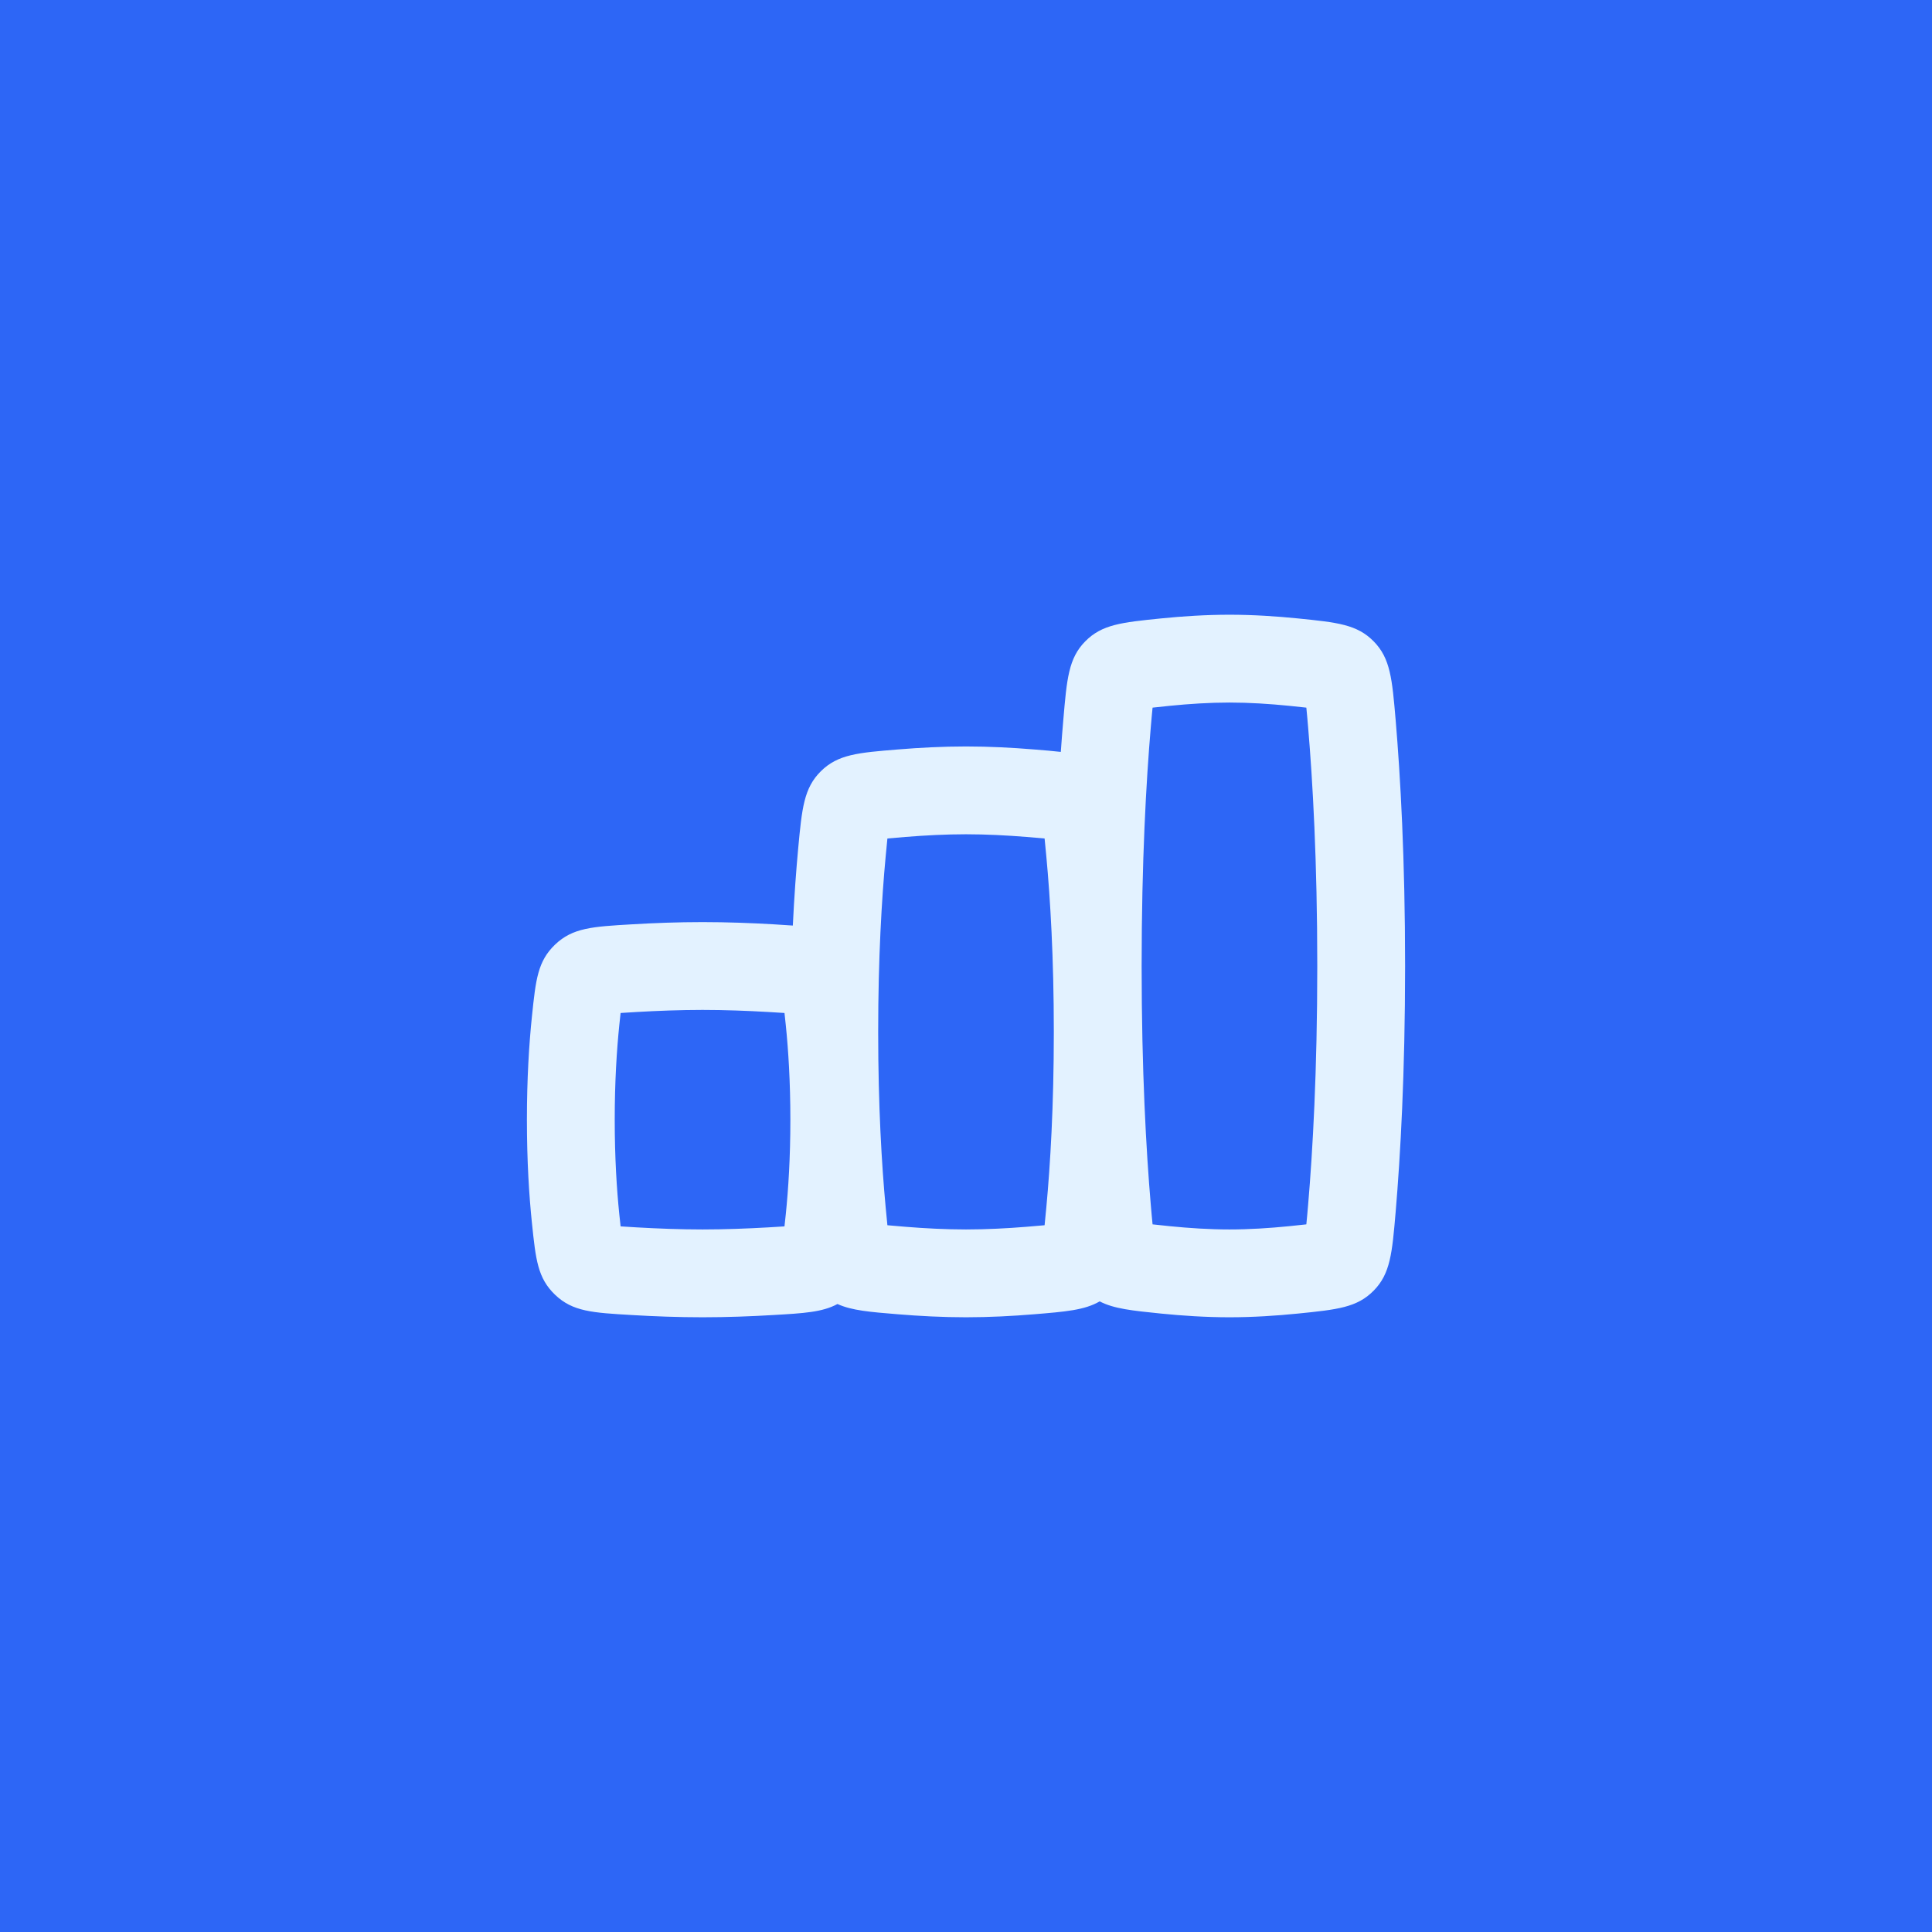 <svg width="44" height="44" viewBox="0 0 44 44" fill="none" xmlns="http://www.w3.org/2000/svg">
<rect width="44" height="44" fill="#2D66F6"/>
<g clip-path="url(#clip0_3670_356524)">
<path fill-rule="evenodd" clip-rule="evenodd" d="M31.285 29.393C31.665 29.008 31.705 28.539 31.785 27.602C31.893 26.326 32 24.45 32 22.001C32 19.551 31.893 17.675 31.785 16.398C31.705 15.461 31.665 14.992 31.285 14.607C30.906 14.221 30.456 14.175 29.556 14.084C29.07 14.035 28.535 14 28 14C27.465 14 26.93 14.035 26.444 14.084C25.544 14.175 25.095 14.221 24.715 14.607C24.335 14.992 24.296 15.461 24.216 16.398C24.197 16.621 24.177 16.863 24.159 17.124C23.98 17.103 23.777 17.087 23.545 17.068C23.061 17.028 22.531 17 22 17C21.469 17 20.939 17.028 20.455 17.068C19.541 17.142 19.083 17.18 18.695 17.564C18.307 17.948 18.264 18.406 18.178 19.324C18.132 19.82 18.089 20.405 18.056 21.079C17.92 21.069 17.772 21.06 17.609 21.05C17.109 21.021 16.554 21 16 21C15.446 21 14.891 21.021 14.391 21.051C13.492 21.103 13.042 21.13 12.643 21.511C12.245 21.892 12.202 22.308 12.115 23.142C12.049 23.776 12 24.564 12 25.5C12 26.437 12.049 27.225 12.115 27.859C12.202 28.692 12.245 29.108 12.643 29.489C13.042 29.87 13.491 29.897 14.39 29.949C14.891 29.979 15.446 30 16 30C16.555 30 17.109 29.979 17.609 29.949C18.305 29.909 18.731 29.884 19.073 29.698C19.398 29.846 19.815 29.88 20.455 29.932C20.939 29.972 21.469 30 22 30C22.531 30 23.062 29.972 23.545 29.932C24.265 29.873 24.701 29.838 25.044 29.638C25.369 29.807 25.786 29.849 26.444 29.916C26.93 29.965 27.465 30 28 30C28.535 30 29.07 29.965 29.556 29.916C30.456 29.825 30.906 29.779 31.285 29.393ZM28 28C28.451 28 28.916 27.97 29.355 27.926C29.515 27.91 29.643 27.896 29.751 27.884C29.764 27.761 29.776 27.617 29.792 27.433C29.896 26.211 30 24.392 30 22.001C30 19.609 29.896 17.79 29.792 16.568C29.776 16.383 29.764 16.239 29.751 16.116C29.642 16.104 29.515 16.09 29.355 16.074C28.916 16.03 28.451 16 28 16C27.549 16 27.084 16.03 26.645 16.074C26.485 16.09 26.358 16.104 26.249 16.116C26.236 16.239 26.224 16.383 26.208 16.567C26.104 17.789 26 19.609 26 22.001C26 24.392 26.104 26.211 26.208 27.433C26.224 27.617 26.236 27.761 26.249 27.884C26.358 27.896 26.485 27.91 26.645 27.926C27.084 27.97 27.549 28 28 28ZM16 28C16.506 28 17.02 27.98 17.493 27.953C17.642 27.944 17.763 27.937 17.866 27.93C17.875 27.851 17.884 27.761 17.896 27.652C17.954 27.085 18 26.367 18 25.5C18 24.634 17.954 23.915 17.896 23.348C17.884 23.24 17.875 23.149 17.866 23.07C17.763 23.063 17.642 23.056 17.492 23.047C17.02 23.02 16.506 23 16 23C15.495 23 14.981 23.02 14.508 23.047C14.358 23.056 14.237 23.063 14.134 23.07C14.125 23.149 14.116 23.24 14.104 23.348C14.046 23.915 14 24.634 14 25.5C14 26.367 14.046 27.085 14.104 27.652C14.116 27.761 14.125 27.851 14.134 27.93C14.237 27.937 14.357 27.944 14.507 27.953C14.98 27.98 15.495 28 16 28ZM23.382 27.939C22.938 27.975 22.463 28 22 28C21.537 28 21.062 27.975 20.618 27.939C20.453 27.925 20.322 27.915 20.21 27.904C20.198 27.791 20.185 27.658 20.17 27.491C20.081 26.534 20 25.199 20 23.501C20 21.802 20.081 20.467 20.17 19.51C20.185 19.342 20.198 19.209 20.21 19.096C20.322 19.085 20.453 19.075 20.618 19.061C21.063 19.025 21.537 19 22 19C22.463 19 22.937 19.025 23.382 19.061C23.547 19.075 23.678 19.085 23.79 19.096C23.802 19.209 23.815 19.342 23.83 19.51C23.919 20.467 24 21.802 24 23.501C24 25.199 23.919 26.534 23.83 27.491C23.815 27.658 23.802 27.791 23.79 27.904C23.678 27.915 23.547 27.925 23.382 27.939Z" fill="#E3F2FF"/>
</g>
<defs>
<clipPath id="clip0_3670_356524">
<rect width="24" height="24" fill="white" transform="translate(10 10)"/>
</clipPath>
</defs>
</svg>
